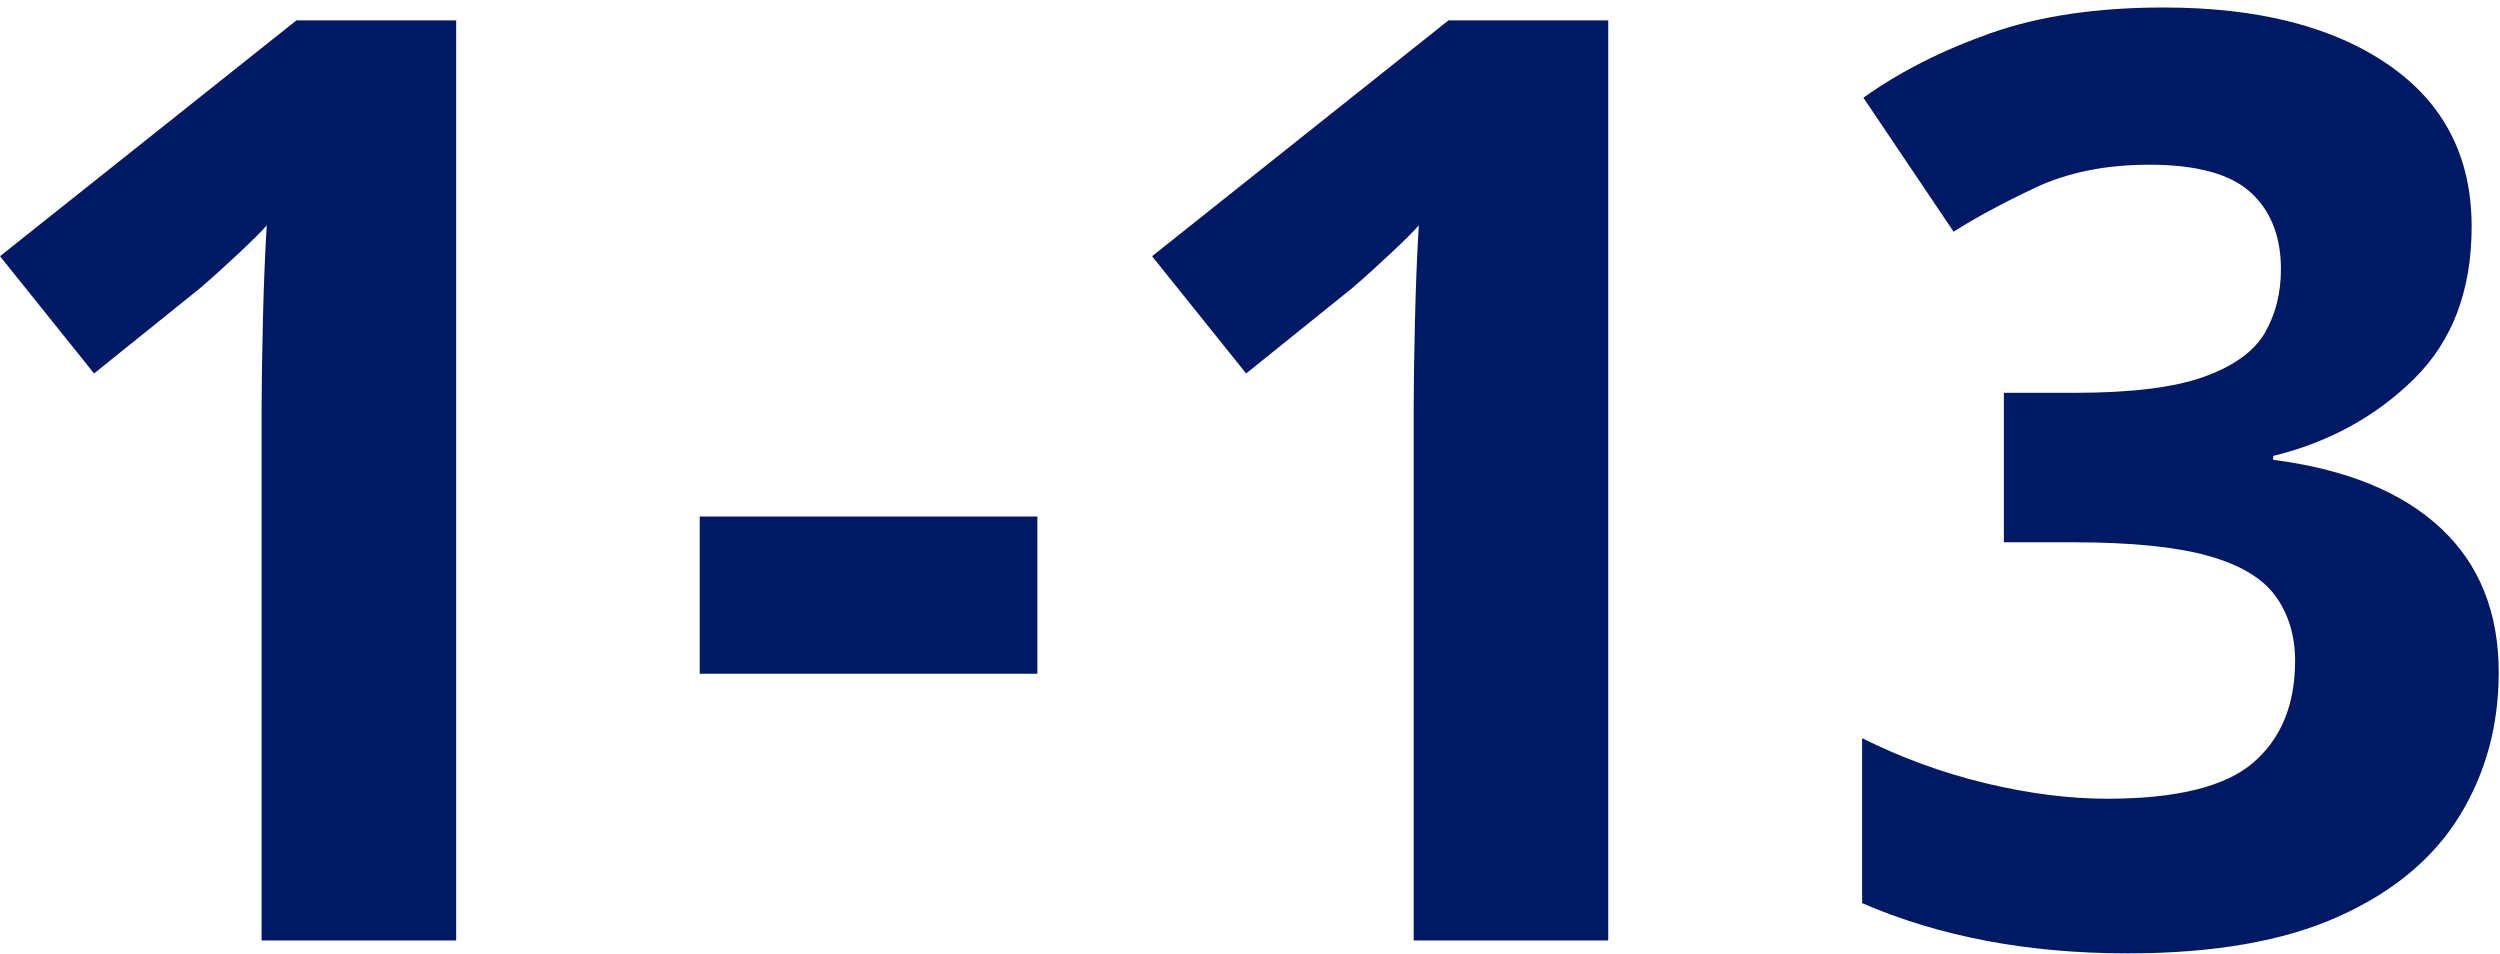 <svg height="74" viewBox="0 0 194 74" width="194" xmlns="http://www.w3.org/2000/svg"><g fill="#001965" transform="translate(0 .582)"><path d="m35.4 72.4h-15.1v-41.3c0-1.667.033-3.917.1-6.75s.167-5.317.3-7.45c-.333.4-1.05 1.117-2.15 2.15s-2.117 1.95-3.05 2.75l-8.2 6.6-7.3-9.1 23-18.3h12.4z"/><path d="m54.3 51.7v-12.2h26.2v12.2z"/><path d="m124.8 72.4h-15.1v-41.3c0-1.667.033-3.917.1-6.75s.167-5.317.3-7.45c-.333.4-1.05 1.117-2.15 2.15s-2.117 1.95-3.05 2.75l-8.2 6.6-7.3-9.1 23-18.3h12.4z"/><path d="m191.8 17c0 4.933-1.483 8.867-4.45 11.8s-6.617 4.933-10.95 6v.3c5.667.733 10 2.5 13 5.3s4.5 6.533 4.5 11.2c0 4.133-1.017 7.85-3.05 11.15s-5.167 5.9-9.4 7.8-9.683 2.85-16.35 2.85c-7.733 0-14.6-1.3-20.6-3.9v-12.8c3.067 1.533 6.267 2.7 9.6 3.5s6.467 1.2 9.4 1.2c5.4 0 9.183-.933 11.35-2.8s3.25-4.5 3.25-7.9c0-1.933-.5-3.6-1.5-5s-2.75-2.45-5.25-3.15-5.983-1.05-10.45-1.05h-5.4v-11.6h5.5c4.4 0 7.75-.417 10.05-1.25s3.867-1.967 4.7-3.4 1.25-3.083 1.25-4.95c0-2.533-.783-4.517-2.35-5.95s-4.183-2.15-7.85-2.15c-3.4 0-6.367.6-8.9 1.8s-4.633 2.333-6.3 3.4l-7-10.4c2.8-2 6.083-3.667 9.85-5s8.25-2 13.45-2c7.333 0 13.15 1.483 17.45 4.45s6.45 7.15 6.45 12.55z"/></g></svg>